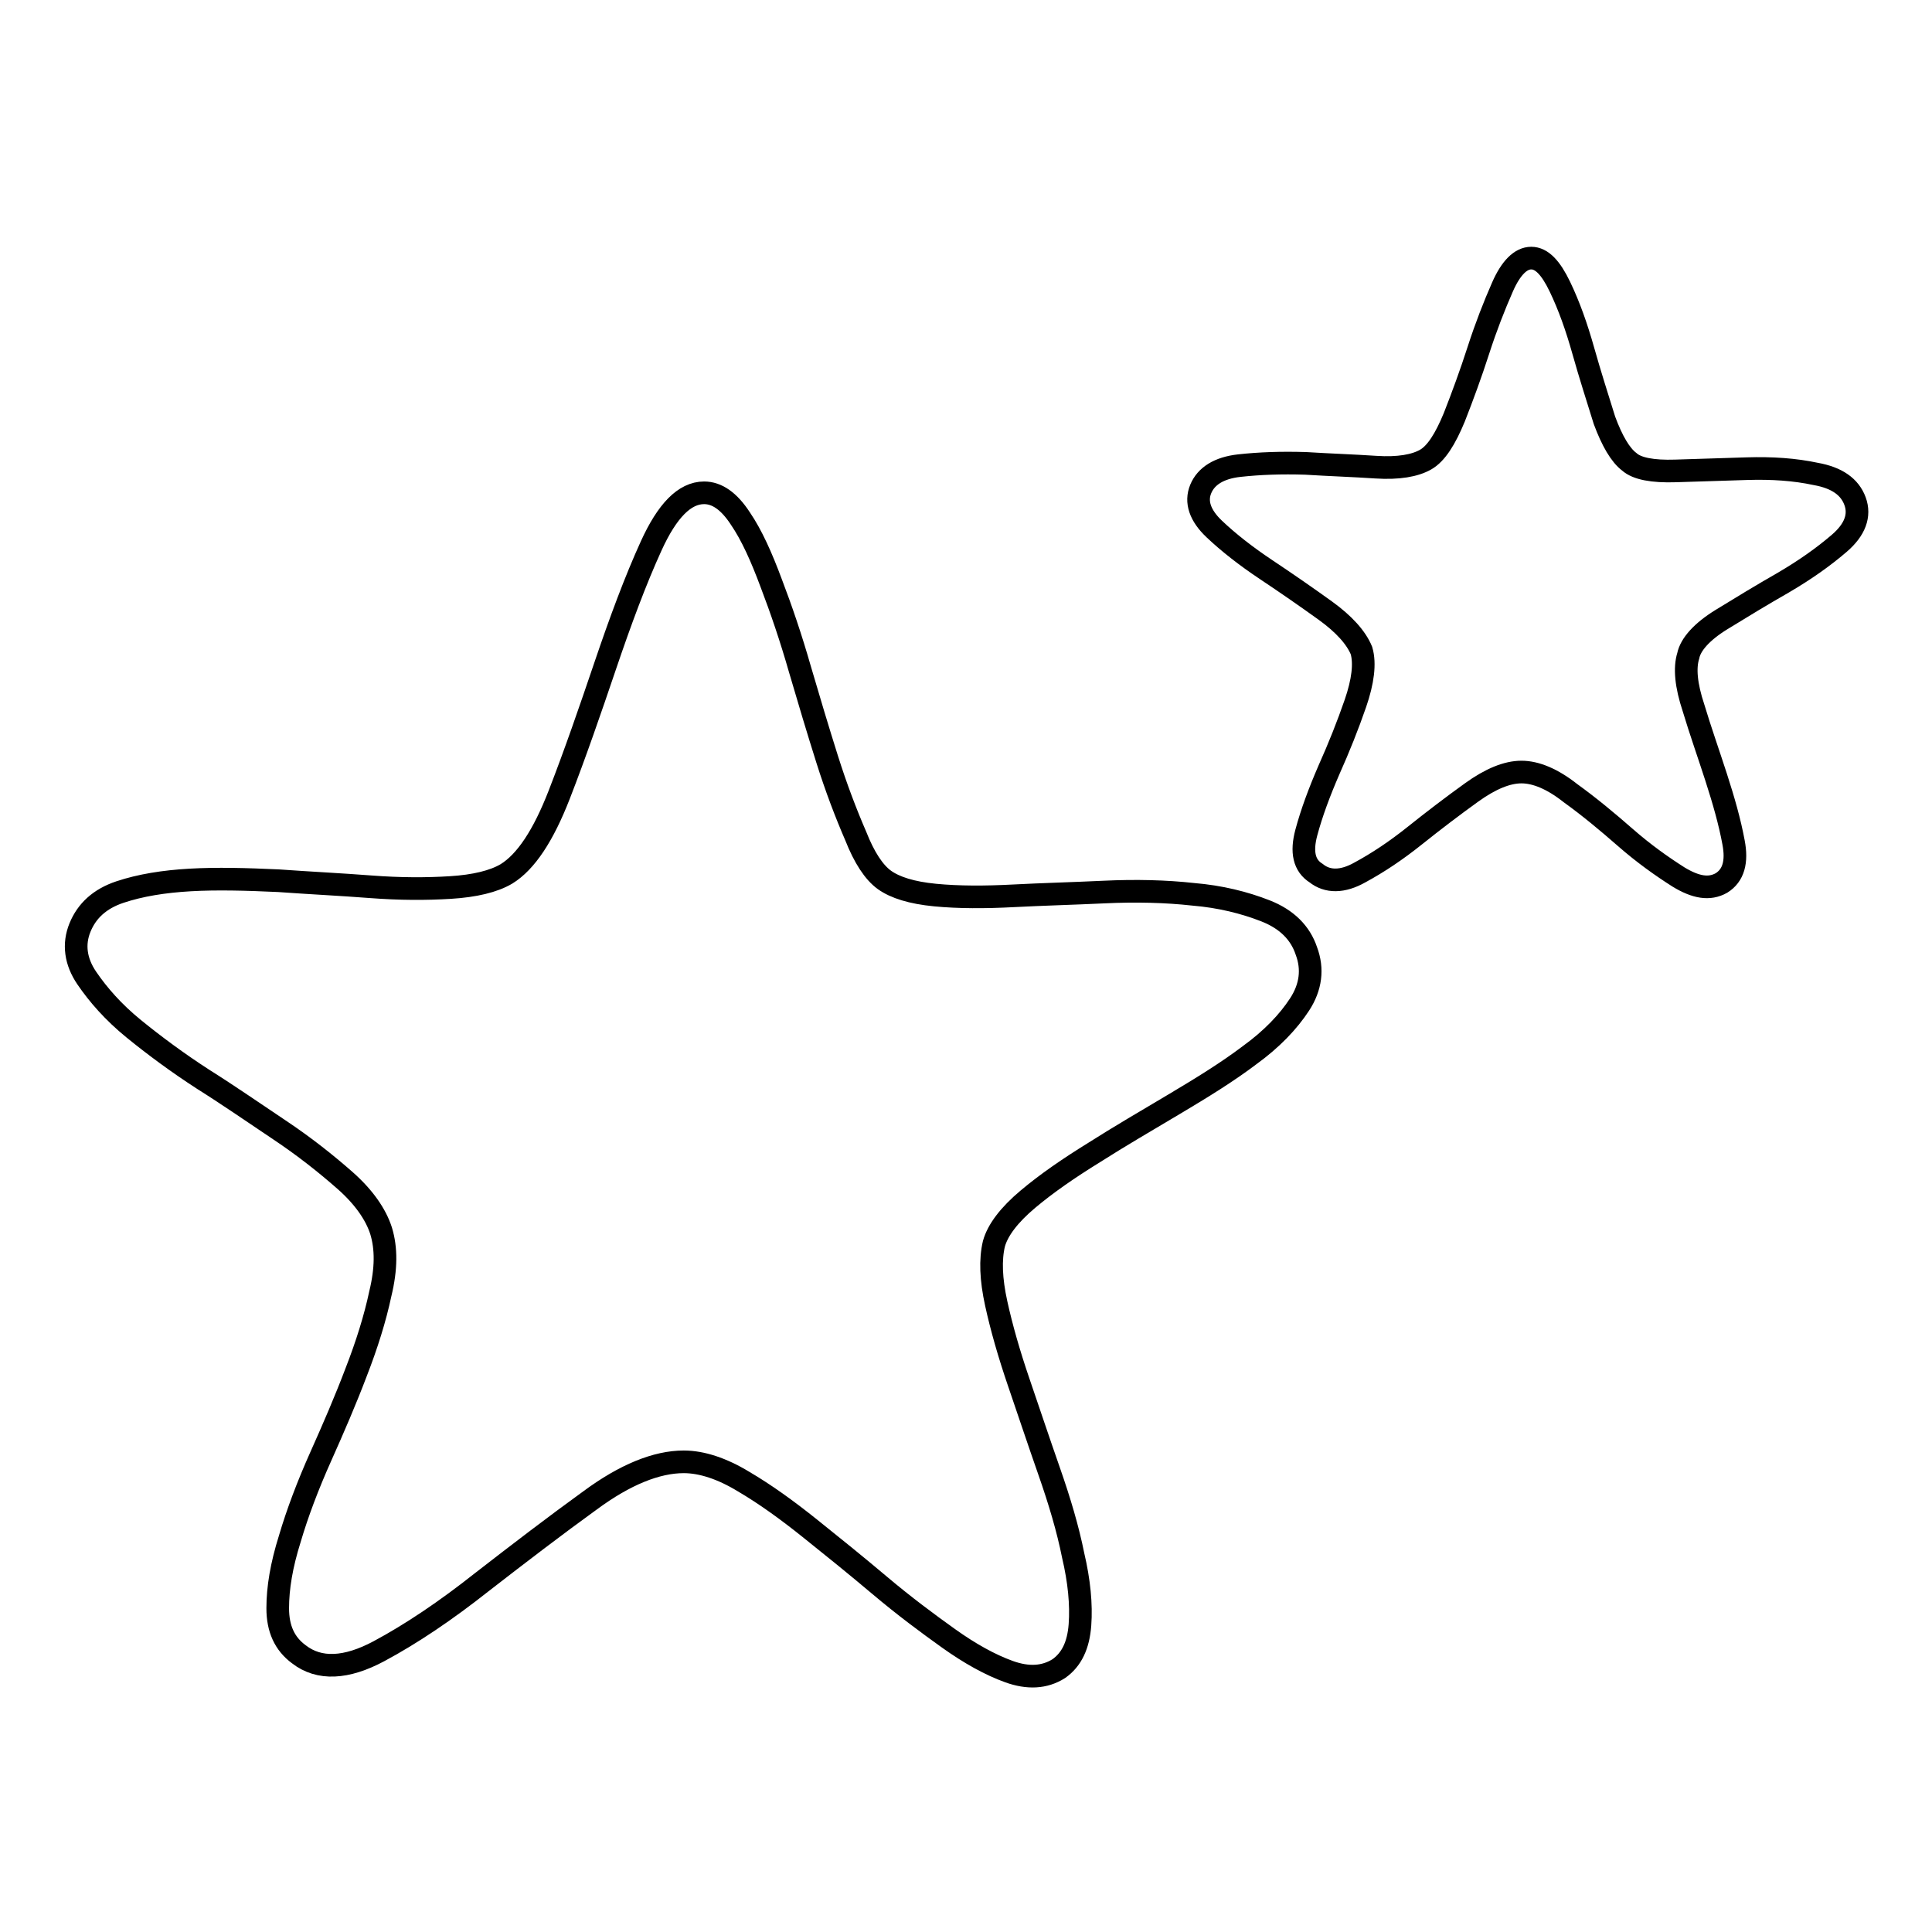 <?xml version="1.0" encoding="utf-8"?>
<!-- Svg Vector Icons : http://www.onlinewebfonts.com/icon -->
<!DOCTYPE svg PUBLIC "-//W3C//DTD SVG 1.1//EN" "http://www.w3.org/Graphics/SVG/1.1/DTD/svg11.dtd">
<svg version="1.1" xmlns="http://www.w3.org/2000/svg" xmlns:xlink="http://www.w3.org/1999/xlink" x="0px" y="0px" viewBox="0 0 256 256" enable-background="new 0 0 256 256" xml:space="preserve">
<g><g><path stroke-width="3" fill-opacity="0" stroke="#000000"  d="M117.2,116.6c1.4,1,3.6,1.7,6.7,2c3.1,0.3,6.6,0.3,10.4,0.1c3.8-0.2,7.8-0.3,12-0.5c4.2-0.2,8.2-0.1,11.8,0.3c3.6,0.3,6.8,1.1,9.6,2.2c2.8,1.1,4.6,2.9,5.4,5.3c0.9,2.4,0.6,4.8-0.9,7.1c-1.5,2.3-3.7,4.6-6.6,6.7c-2.9,2.2-6.3,4.3-10,6.5c-3.7,2.2-7.3,4.3-10.6,6.4c-3.4,2.1-6.3,4.1-8.8,6.2c-2.5,2.1-4,4.1-4.5,5.9c-0.5,2.1-0.4,4.7,0.3,7.9s1.7,6.7,3,10.5c1.3,3.8,2.6,7.7,4,11.7c1.4,4,2.5,7.7,3.2,11.2c0.8,3.4,1.1,6.5,0.9,9.2c-0.2,2.7-1.1,4.6-2.8,5.8c-1.9,1.2-4.1,1.3-6.6,0.4c-2.5-0.9-5.2-2.4-8-4.4c-2.8-2-5.9-4.3-9.1-7c-3.2-2.7-6.3-5.2-9.3-7.6c-3-2.4-5.9-4.5-8.8-6.2c-2.8-1.7-5.5-2.6-7.9-2.6c-3.6,0-7.8,1.7-12.4,5.1c-4.7,3.4-9.4,7-14.3,10.8c-4.8,3.8-9.4,6.9-13.7,9.2c-4.3,2.3-7.9,2.5-10.6,0.4c-1.9-1.4-2.8-3.4-2.8-6.1s0.5-5.7,1.6-9.2c1-3.4,2.4-7.1,4.1-10.9c1.7-3.8,3.3-7.5,4.7-11.2c1.4-3.6,2.5-7.1,3.2-10.4c0.8-3.3,0.8-6,0.1-8.3c-0.7-2.2-2.3-4.5-4.8-6.7c-2.5-2.2-5.4-4.5-8.7-6.7c-3.3-2.2-6.6-4.5-10.1-6.7c-3.4-2.2-6.5-4.5-9.2-6.7c-2.7-2.2-4.7-4.5-6.2-6.7c-1.5-2.2-1.8-4.5-0.9-6.7c0.9-2.2,2.6-3.8,5.3-4.7c2.7-0.9,5.8-1.4,9.3-1.6c3.5-0.2,7.4-0.1,11.7,0.1c4.2,0.3,8.3,0.5,12.2,0.8c3.9,0.3,7.4,0.3,10.6,0.1c3.2-0.2,5.7-0.8,7.4-1.8c2.6-1.6,4.9-5.1,7-10.5c2.1-5.4,4.1-11.2,6.1-17.1c2-5.9,4-11.3,6.1-15.9s4.4-7,7-7c1.7,0,3.3,1.1,4.8,3.4c1.5,2.2,2.8,5.1,4.1,8.6c1.3,3.4,2.6,7.2,3.8,11.4c1.2,4.1,2.4,8.1,3.6,11.9c1.2,3.8,2.5,7.2,3.8,10.2C114.5,113.6,115.8,115.6,117.2,116.6L117.2,116.6z M215.9,61.2c1,0.9,3.1,1.3,6.1,1.2c3-0.1,6.2-0.2,9.5-0.3c3.3-0.1,6.3,0.1,9.1,0.7c2.8,0.5,4.5,1.7,5.2,3.6c0.7,1.9,0,3.8-2.1,5.6c-2.1,1.8-4.5,3.5-7.4,5.2c-2.8,1.6-5.6,3.3-8.2,4.9s-4.1,3.3-4.4,4.8c-0.5,1.6-0.3,3.9,0.7,6.9c0.9,3,2,6.1,3,9.2c1,3.1,1.8,5.9,2.3,8.6c0.5,2.6,0,4.4-1.6,5.4c-1.6,0.9-3.4,0.6-5.7-0.8c-2.2-1.4-4.6-3.1-7-5.2c-2.4-2.1-4.8-4.1-7.3-5.9c-2.4-1.9-4.6-2.8-6.5-2.8s-4.1,0.9-6.6,2.7c-2.5,1.8-5,3.7-7.5,5.7c-2.5,2-4.9,3.6-7.3,4.9c-2.3,1.3-4.3,1.3-5.8,0.1c-1.6-1-2-2.8-1.3-5.4c0.7-2.6,1.7-5.3,3-8.3c1.3-2.9,2.5-5.9,3.5-8.8c1-2.9,1.3-5.3,0.8-7c-0.7-1.7-2.3-3.5-4.8-5.3c-2.5-1.8-5.1-3.6-7.8-5.4c-2.7-1.8-5-3.6-6.9-5.4c-1.9-1.8-2.5-3.6-1.8-5.3c0.7-1.7,2.4-2.8,5.1-3.1c2.7-0.3,5.6-0.4,8.8-0.3c3.2,0.2,6.3,0.3,9.3,0.5c3,0.2,5.2-0.2,6.6-1s2.6-2.7,3.8-5.6c1.1-2.8,2.2-5.8,3.2-8.9c1-3.1,2.1-5.9,3.2-8.4c1.1-2.5,2.4-3.8,3.8-3.8c1.4,0,2.6,1.3,3.8,3.8s2.2,5.3,3.1,8.5c0.9,3.2,1.9,6.3,2.8,9.2C213.6,58.4,214.7,60.3,215.9,61.2L215.9,61.2z"/></g></g>
</svg>